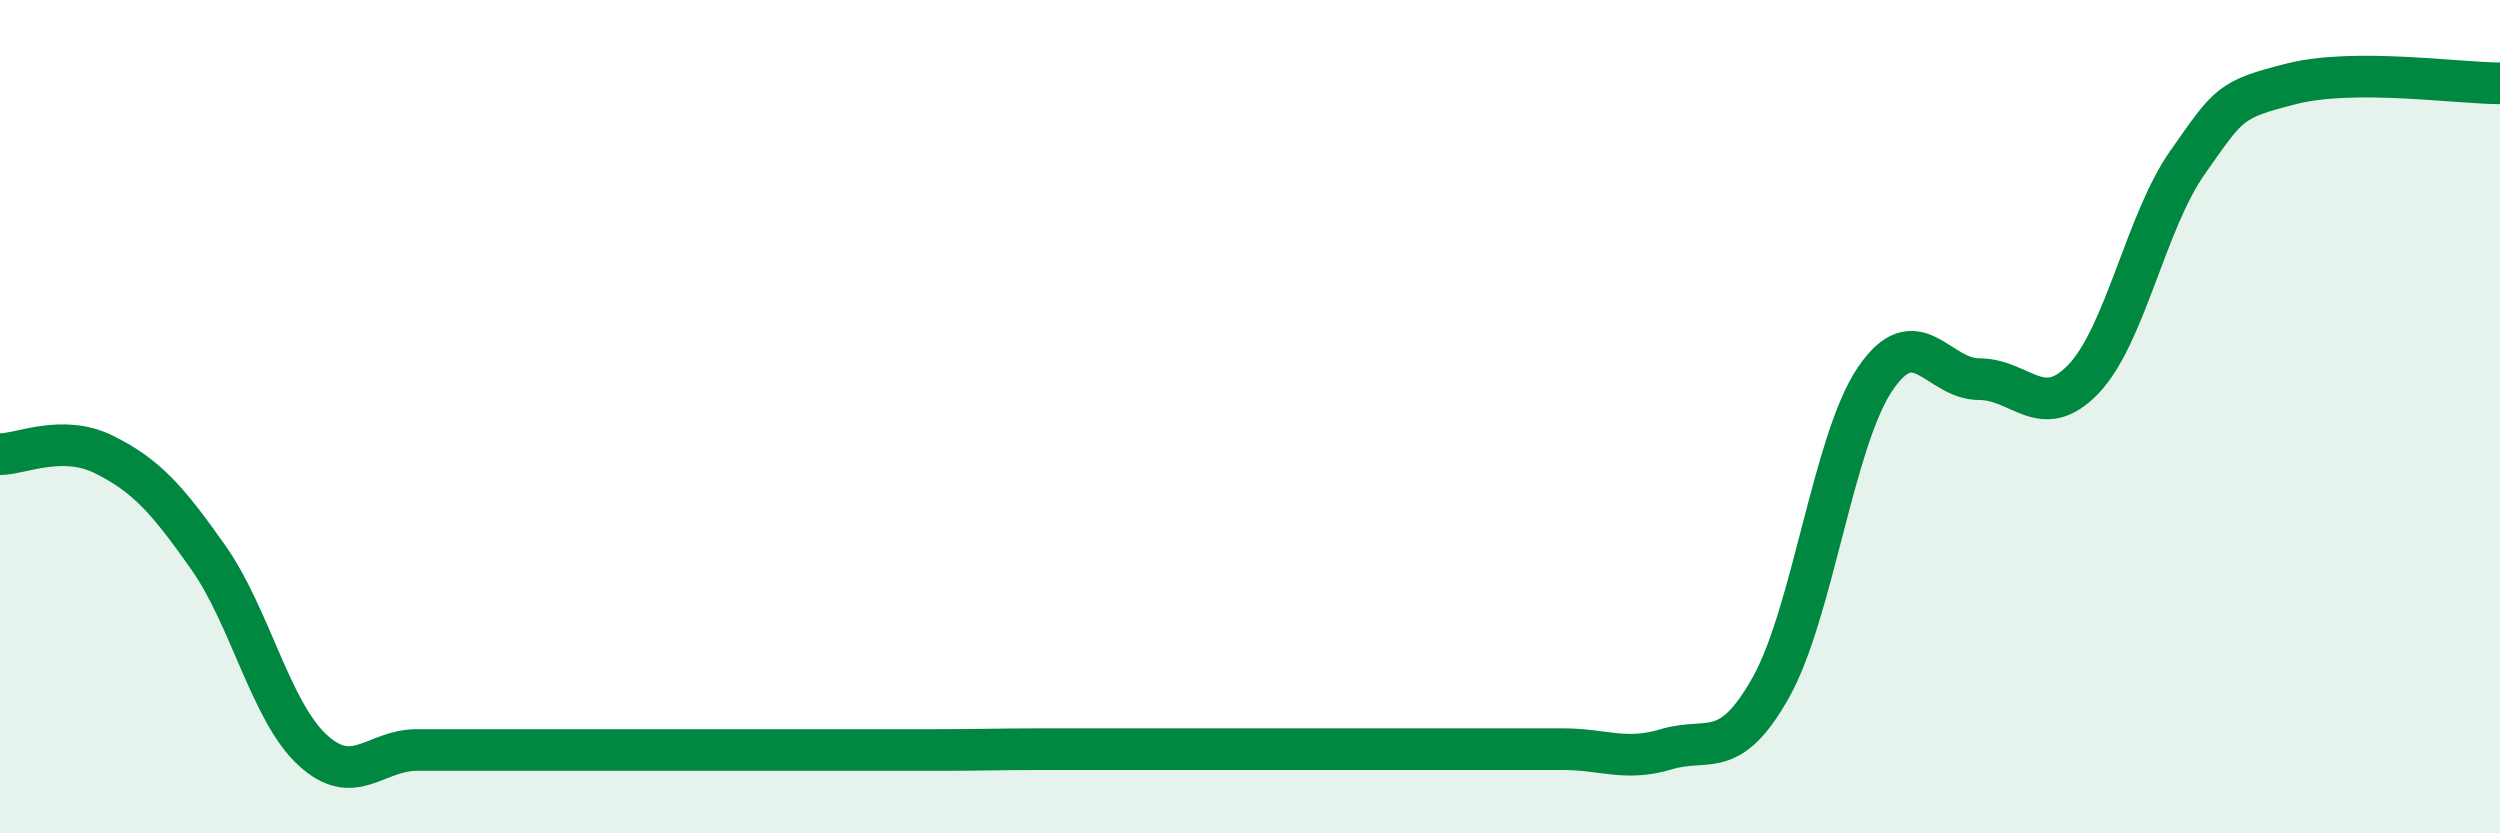 
    <svg width="60" height="20" viewBox="0 0 60 20" xmlns="http://www.w3.org/2000/svg">
      <path
        d="M 0,10.9 C 0.5,10.9 1.5,10.41 2.5,10.91 C 3.5,11.41 4,11.96 5,13.38 C 6,14.8 6.5,17.08 7.5,18 C 8.5,18.92 9,18 10,18 C 11,18 11.5,18 12.5,18 C 13.5,18 14,18 15,18 C 16,18 16.5,18 17.5,18 C 18.5,18 19,18 20,18 C 21,18 21.5,18 22.5,18 C 23.5,18 24,17.98 25,17.98 C 26,17.98 26.5,17.98 27.5,17.98 C 28.5,17.98 29,17.98 30,17.98 C 31,17.98 31.5,17.98 32.5,17.98 C 33.5,17.98 34,17.98 35,17.98 C 36,17.98 36.5,17.98 37.5,17.98 C 38.5,17.98 39,18.28 40,17.98 C 41,17.68 41.5,18.28 42.5,16.5 C 43.5,14.72 44,10.58 45,9.1 C 46,7.62 46.5,9.1 47.5,9.1 C 48.5,9.1 49,10.14 50,9.1 C 51,8.06 51.5,5.32 52.5,3.9 C 53.5,2.48 53.5,2.39 55,2.01 C 56.5,1.63 59,2 60,2L60 20L0 20Z"
        fill="#008740"
        opacity="0.1"
        stroke-linecap="round"
        stroke-linejoin="round"
      />
      <path
        d="M 0,10.9 C 0.5,10.9 1.5,10.41 2.5,10.91 C 3.5,11.41 4,11.96 5,13.38 C 6,14.8 6.5,17.08 7.5,18 C 8.5,18.92 9,18 10,18 C 11,18 11.5,18 12.5,18 C 13.5,18 14,18 15,18 C 16,18 16.5,18 17.5,18 C 18.5,18 19,18 20,18 C 21,18 21.5,18 22.5,18 C 23.5,18 24,17.98 25,17.98 C 26,17.98 26.5,17.98 27.5,17.98 C 28.5,17.98 29,17.98 30,17.98 C 31,17.98 31.5,17.98 32.5,17.98 C 33.5,17.98 34,17.98 35,17.98 C 36,17.98 36.5,17.98 37.5,17.98 C 38.5,17.98 39,18.28 40,17.98 C 41,17.68 41.5,18.28 42.5,16.5 C 43.5,14.72 44,10.58 45,9.1 C 46,7.62 46.5,9.1 47.5,9.1 C 48.5,9.1 49,10.14 50,9.1 C 51,8.06 51.5,5.32 52.5,3.9 C 53.5,2.48 53.5,2.39 55,2.01 C 56.5,1.63 59,2 60,2"
        stroke="#008740"
        stroke-width="1"
        fill="none"
        stroke-linecap="round"
        stroke-linejoin="round"
      />
    </svg>
  